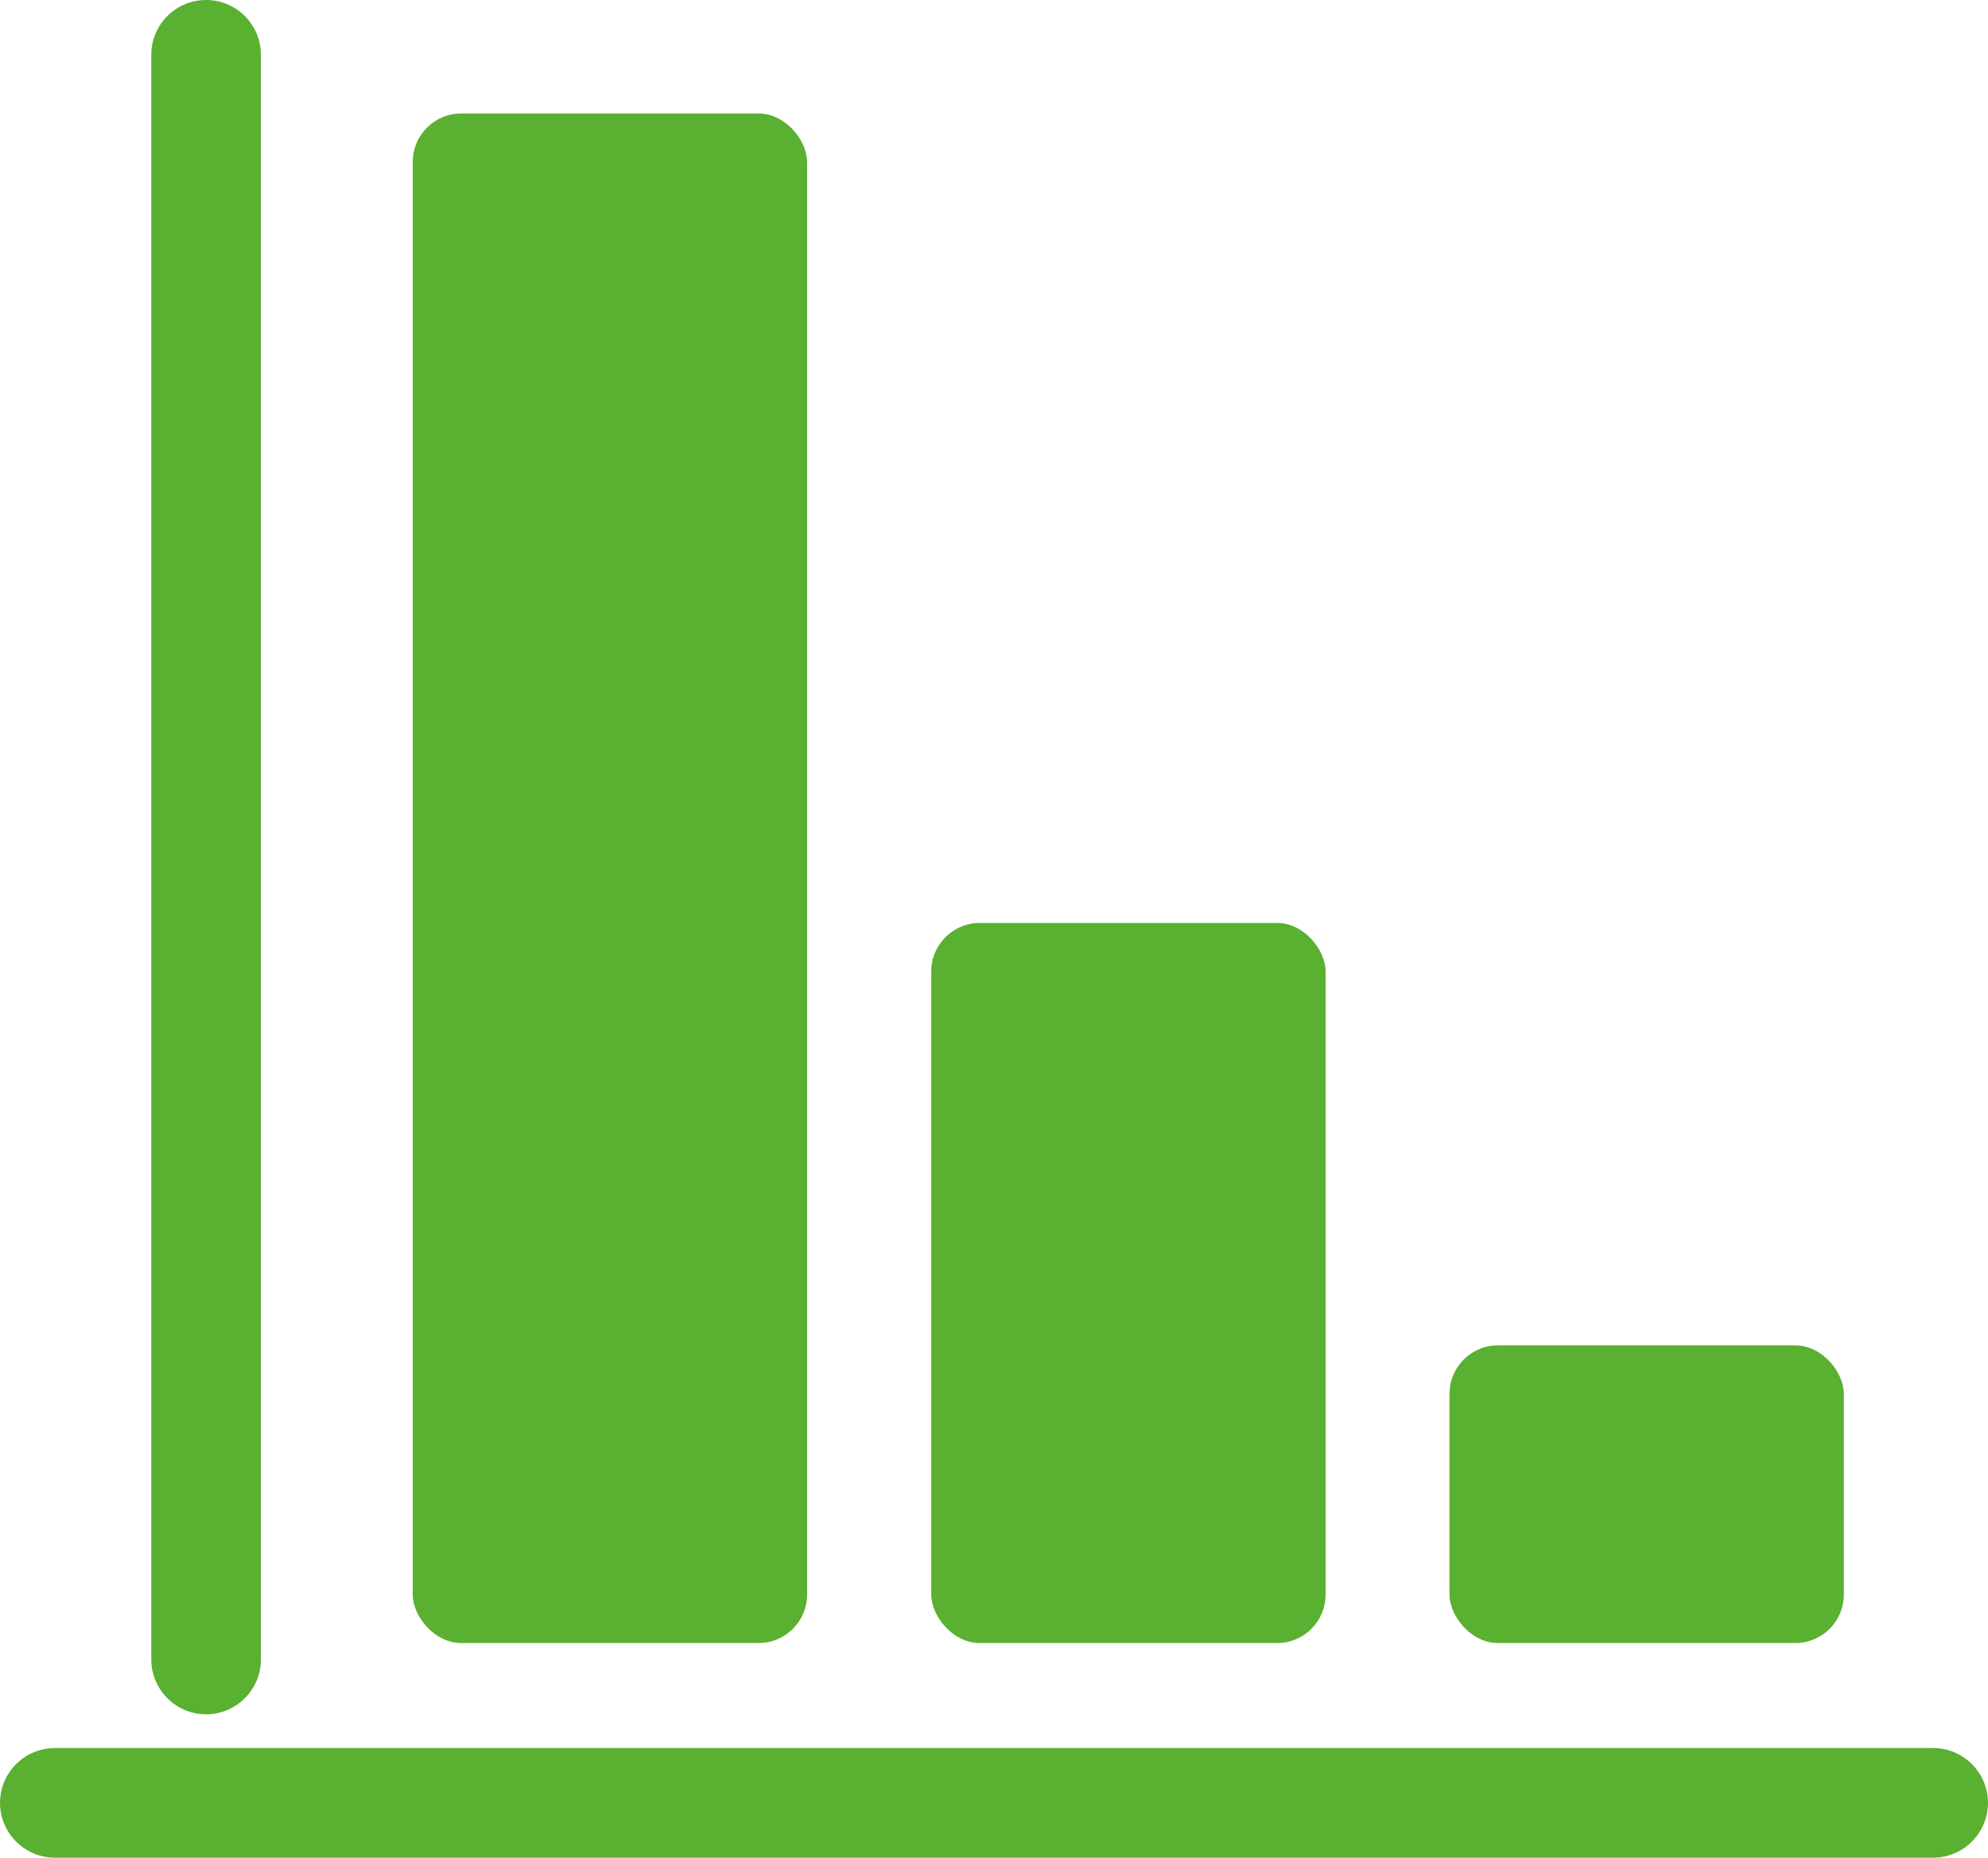 <?xml version="1.0" encoding="UTF-8"?>
<svg id="Layer_1" data-name="Layer 1" xmlns="http://www.w3.org/2000/svg" width="72.54" height="67.77" viewBox="0 0 72.54 67.77">
  <g>
    <path d="m7.52,62.54c-1.1,0-2-.9-2-2V2C5.52.9,6.41,0,7.52,0s2,.9,2,2v58.54c0,1.1-.9,2-2,2Z" fill="#5ab031"/>
    <path d="m70.54,67.77H2C.9,67.77,0,66.87,0,65.77s.9-2,2-2h68.54c1.1,0,2,.9,2,2s-.9,2-2,2Z" fill="#5ab031"/>
  </g>
  <g>
    <rect x="52.9" y="49.08" width="14.39" height="10.86" rx="1.77" ry="1.77" transform="translate(120.18 109.02) rotate(-180)" fill="#5ab031"/>
    <rect x="33.98" y="33.66" width="14.39" height="26.27" rx="1.77" ry="1.77" transform="translate(82.35 93.6) rotate(-180)" fill="#5ab031"/>
    <rect x="15.06" y="4.14" width="14.39" height="55.8" rx="1.77" ry="1.77" transform="translate(44.51 64.08) rotate(-180)" fill="#5ab031"/>
  </g>
</svg>